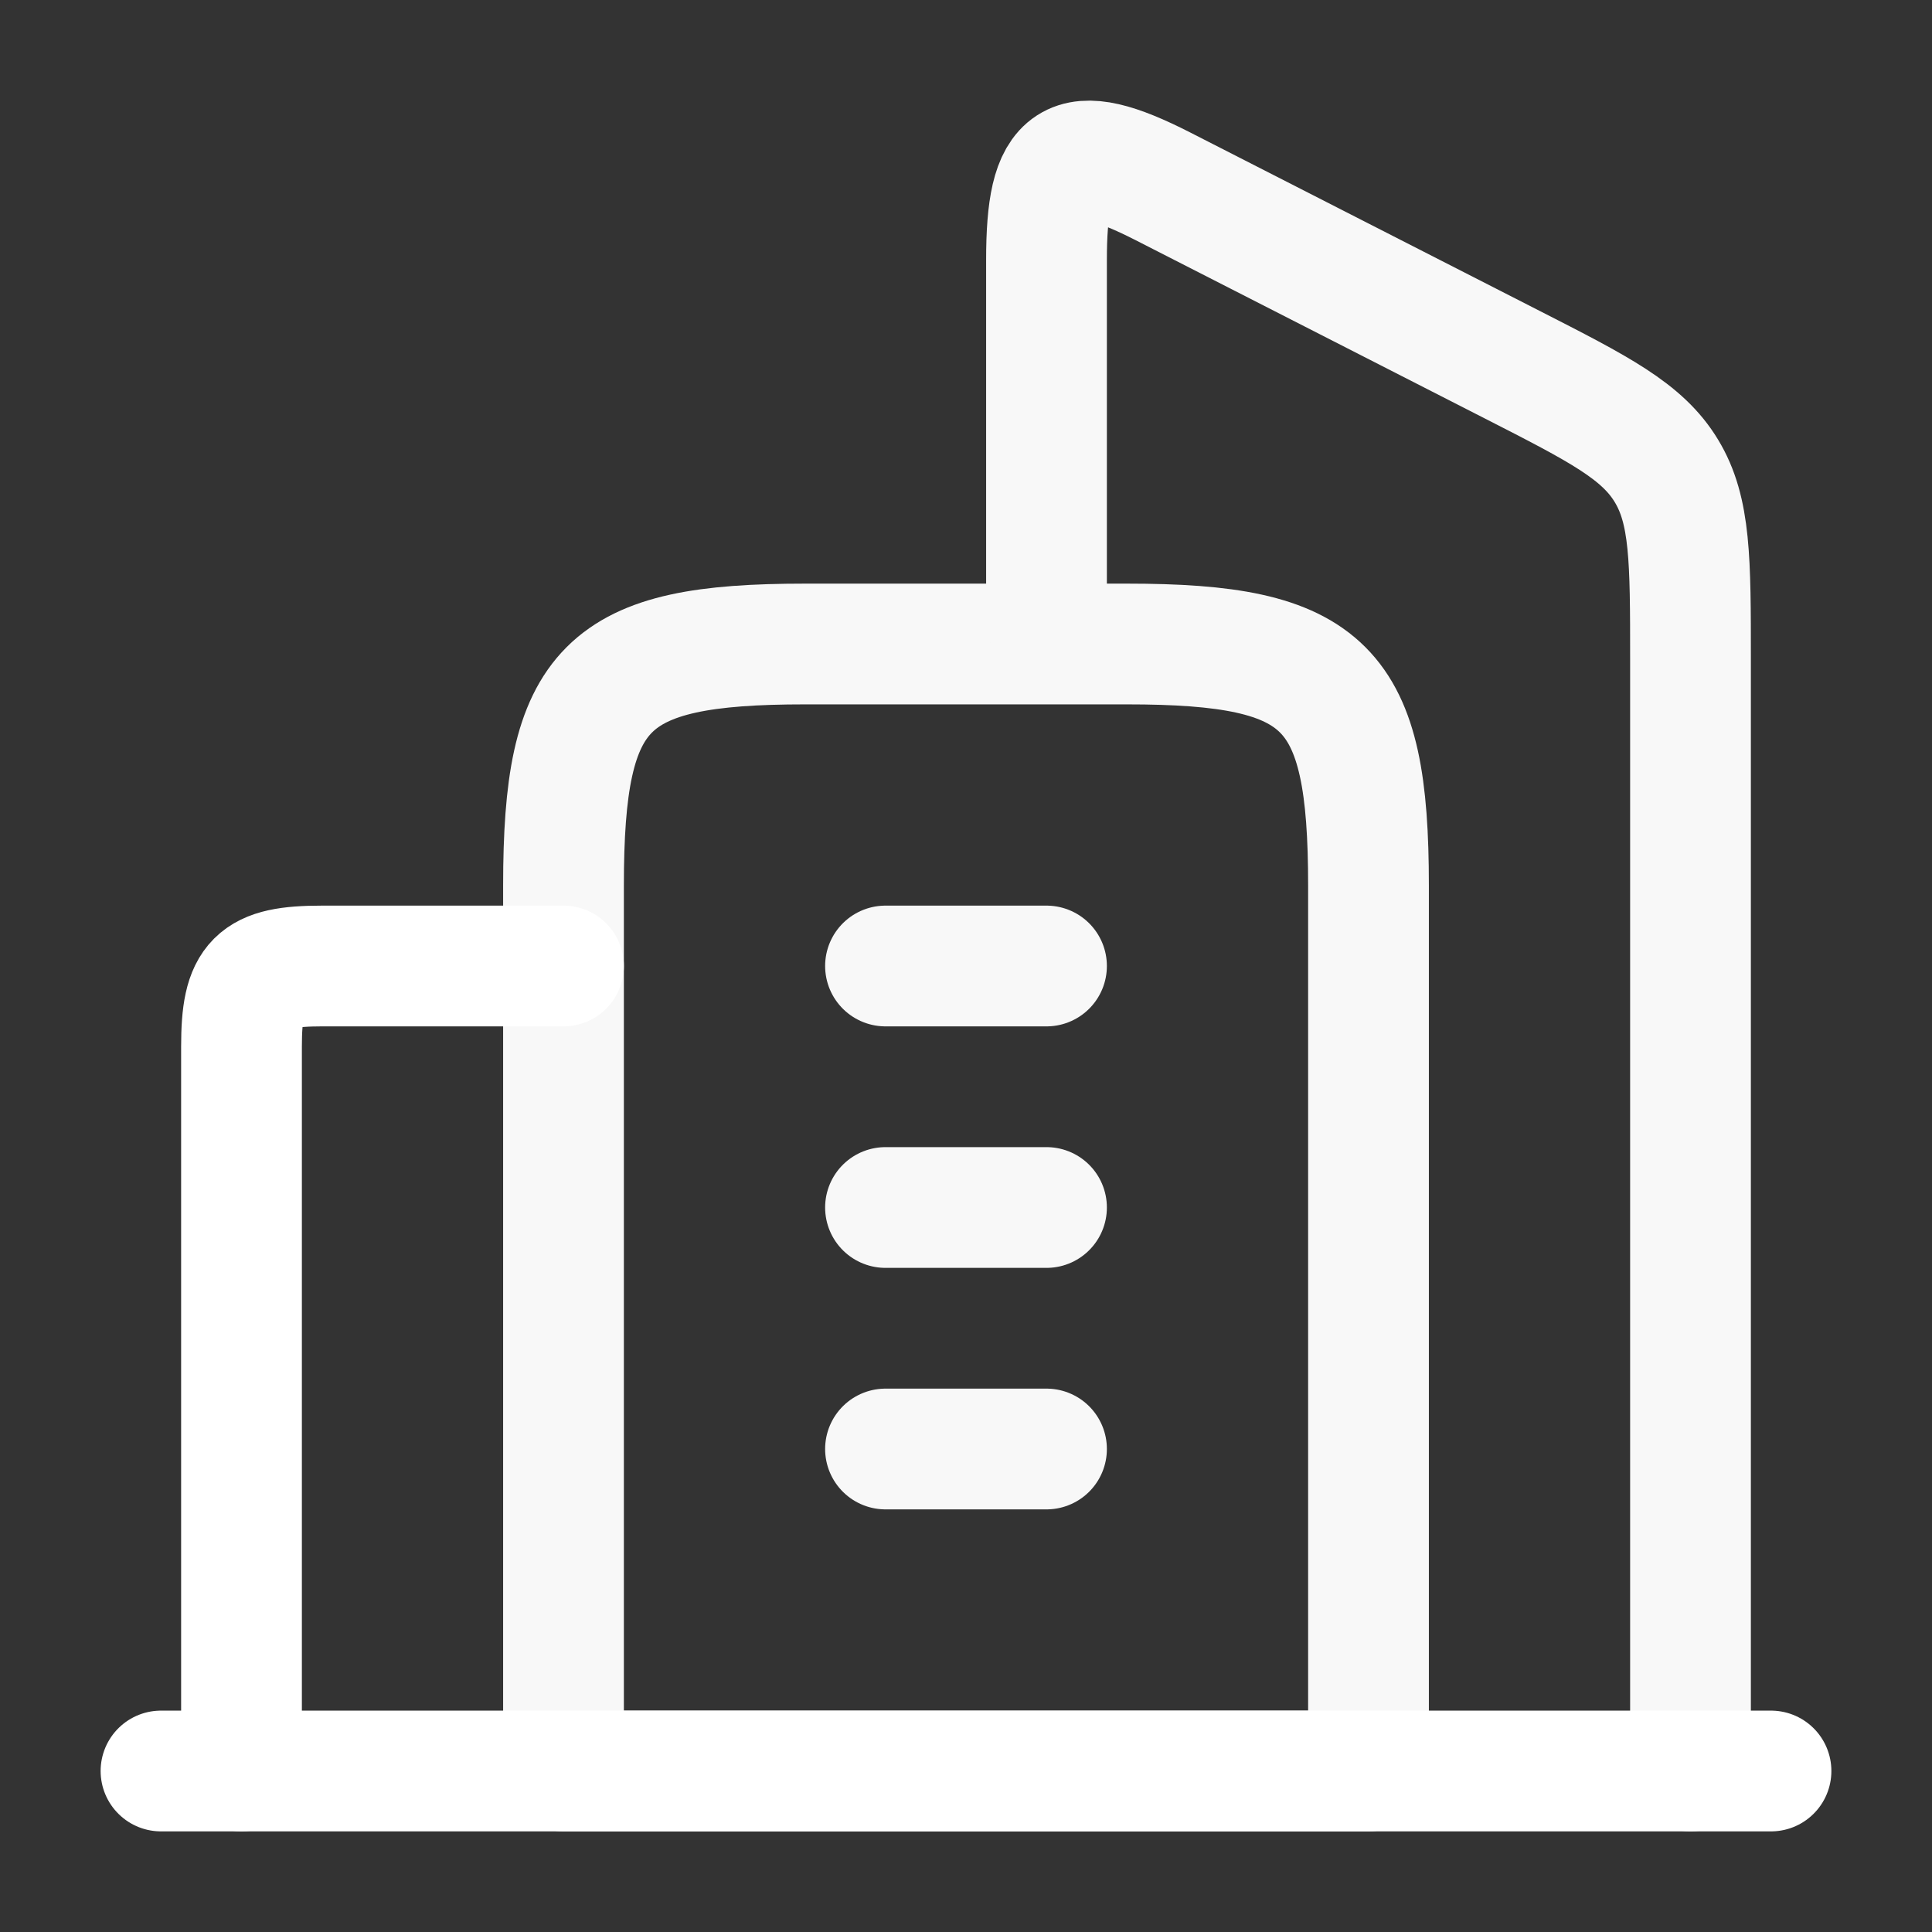 <svg width="24" height="24" viewBox="0 0 24 24" fill="none" xmlns="http://www.w3.org/2000/svg">
<rect x="0" y="0" width="24" height="24" fill="#333333" stroke="none"/>
<path d="M14 8H10C7.518 8 7 8.518 7 11V22H17V11C17 8.518 16.482 8 14 8Z" stroke="#F8F8F8" stroke-width="1.5" stroke-linejoin="round"/>
<path d="M11 12H13M11 15H13M11 18H13" stroke="#F8F8F8" stroke-width="1.5" stroke-linecap="round" stroke-linejoin="round"/>
<path d="M21 22V8.186C21 6.957 21 6.343 20.701 5.85C20.403 5.356 19.865 5.081 18.789 4.532L14.447 2.315C13.287 1.723 13 1.932 13 3.229V7.704" stroke="#F8F8F8" stroke-width="1.5" stroke-linecap="round" stroke-linejoin="round"/>
<path d="M3 22V13C3 12.173 3.173 12 4 12H7" stroke="white" stroke-width="1.5" stroke-linecap="round" stroke-linejoin="round"/>
<path d="M22 22H2" stroke="white" stroke-width="1.5" stroke-linecap="round" stroke-linejoin="round"/>
</svg>
